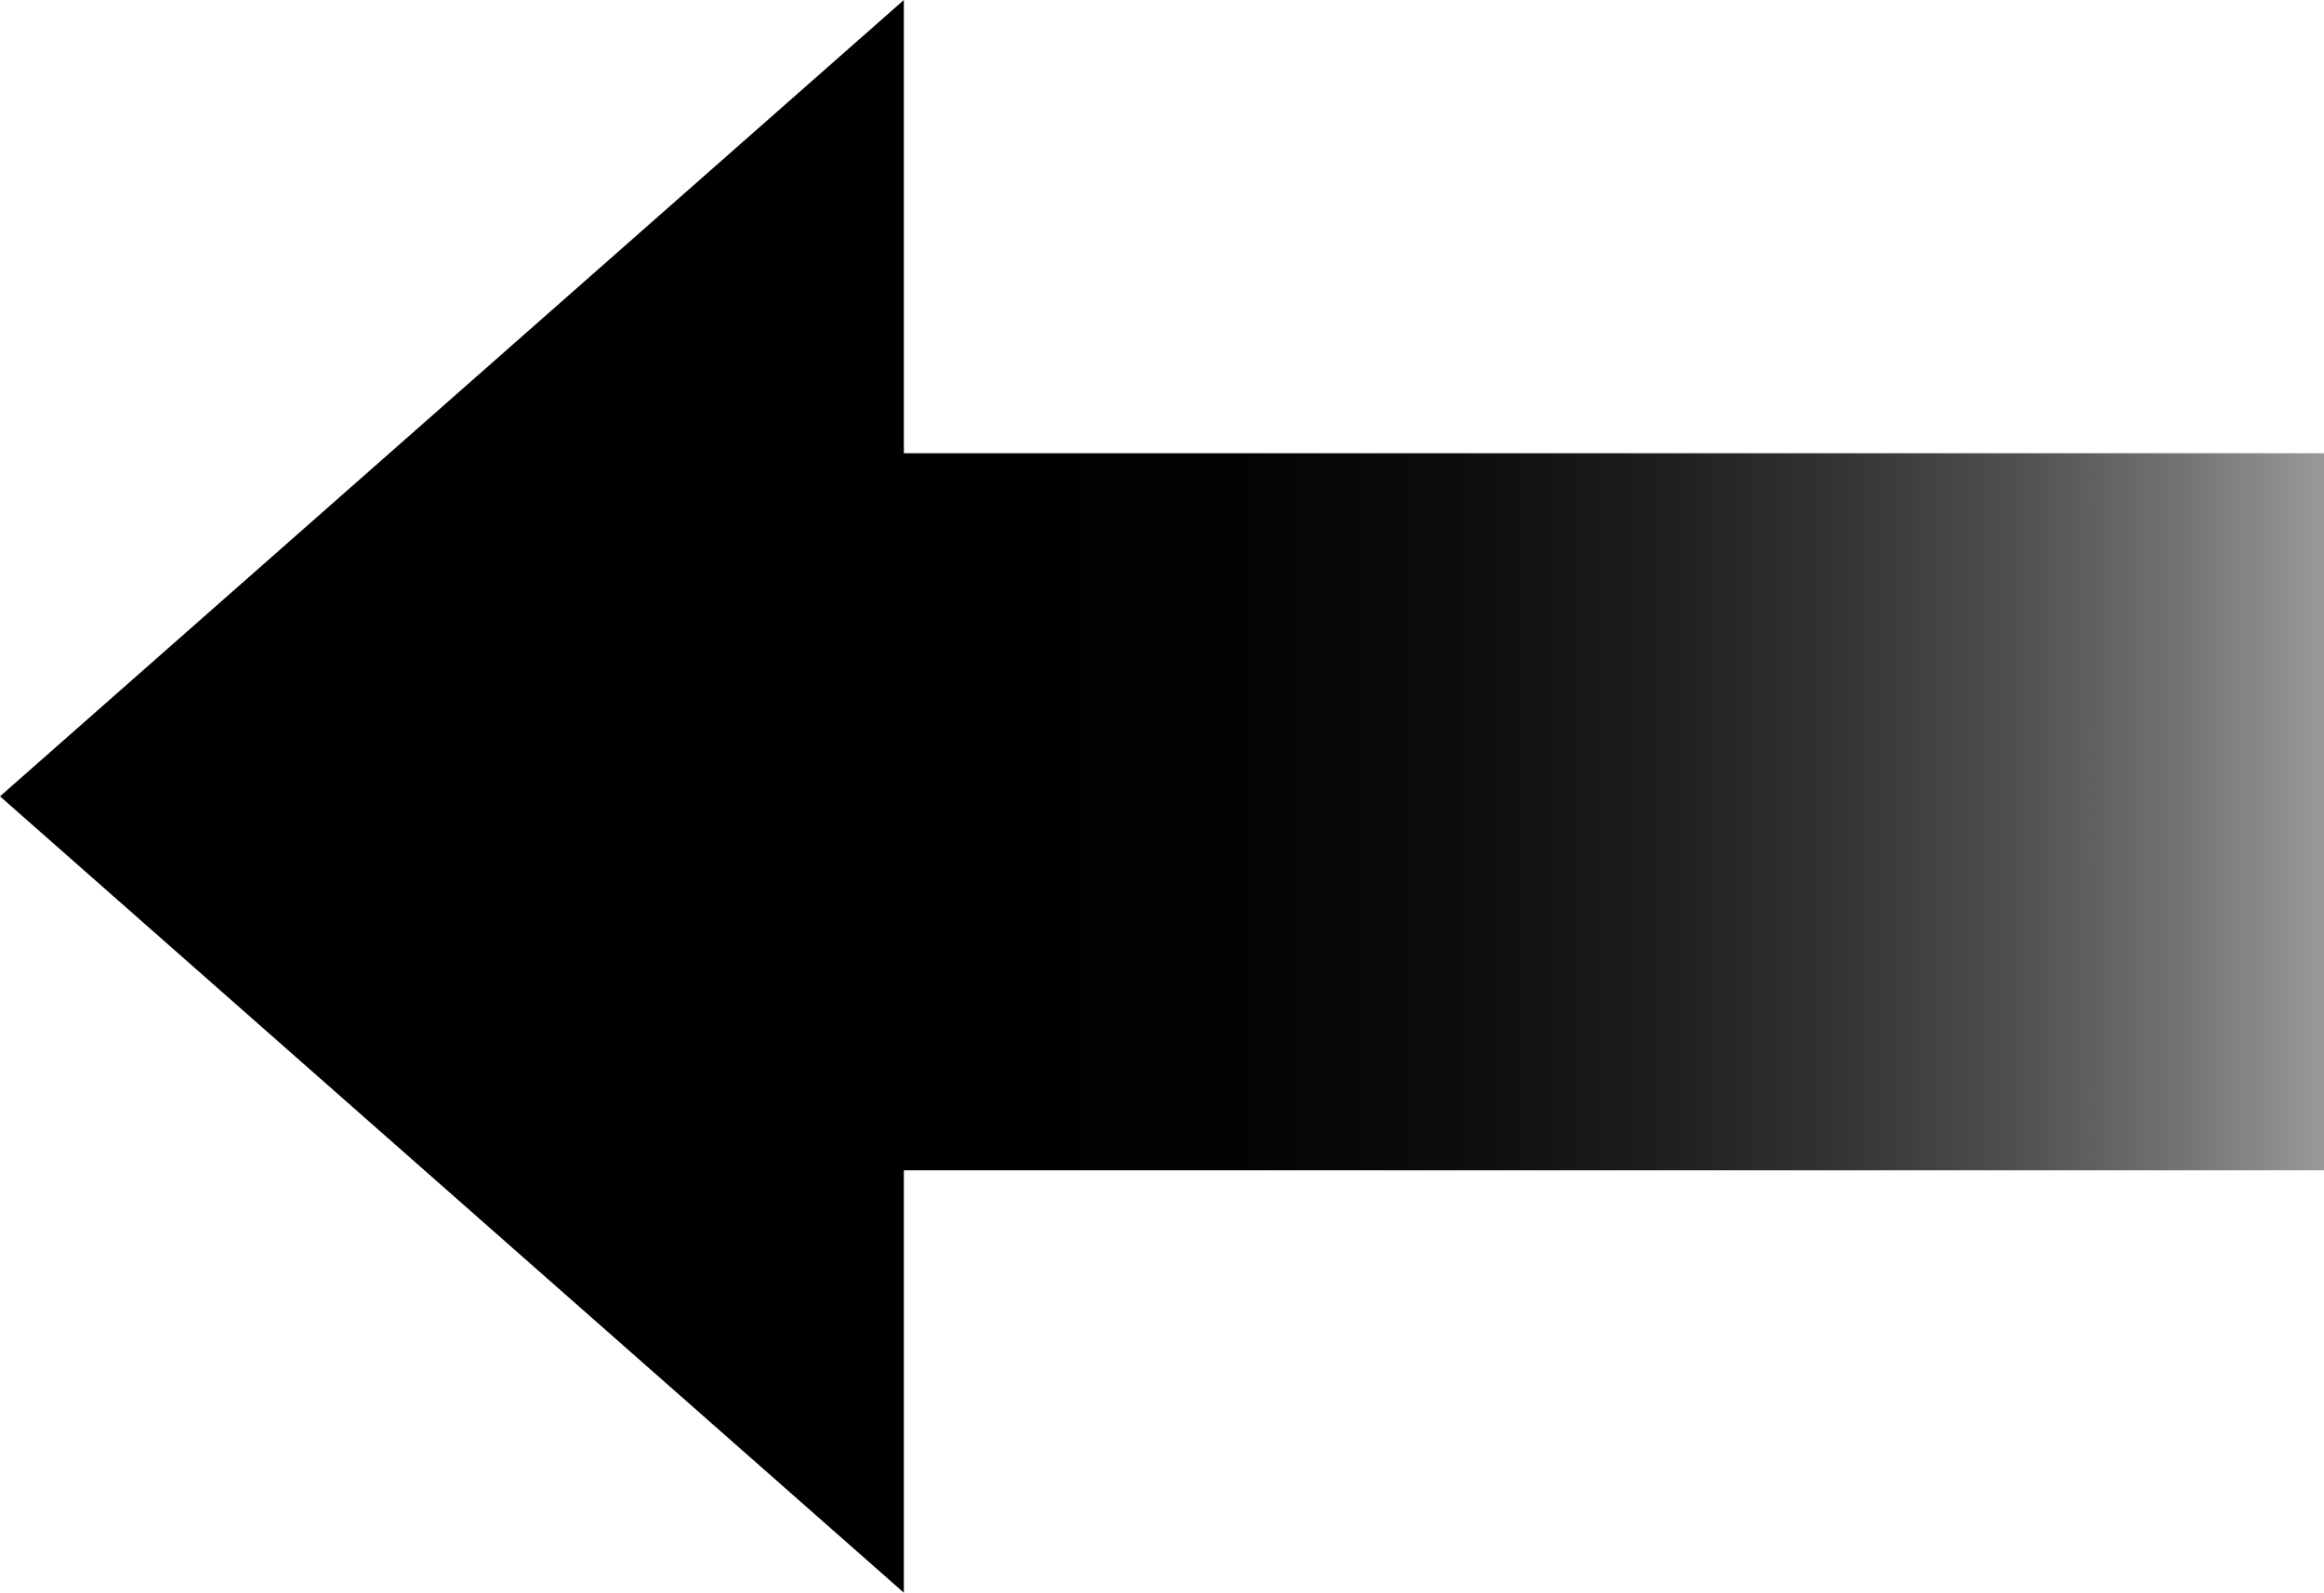 <?xml version="1.0" encoding="UTF-8"?>
<svg id="Layer_2" data-name="Layer 2" xmlns="http://www.w3.org/2000/svg" width="1458.85" height="1000" xmlns:xlink="http://www.w3.org/1999/xlink" viewBox="0 0 1458.85 1000">
  <defs>
    <style>
      .cls-1 {
        fill: url(#linear-gradient);
      }
    </style>
    <linearGradient id="linear-gradient" x1="0" y1="501.32" x2="1458.85" y2="501.32" gradientTransform="translate(0 1001.32) scale(1 -1)" gradientUnits="userSpaceOnUse">
      <stop offset=".4" stop-color="#000"/>
      <stop offset=".53" stop-color="#030303"/>
      <stop offset=".63" stop-color="#0d0d0d"/>
      <stop offset=".71" stop-color="#1d1d1d"/>
      <stop offset=".79" stop-color="#333"/>
      <stop offset=".87" stop-color="#515151"/>
      <stop offset=".94" stop-color="#747474"/>
      <stop offset="1" stop-color="#999"/>
    </linearGradient>
  </defs>
  <g id="Layer_1-2" data-name="Layer 1">
    <g id="Layer_2-2" data-name="Layer 2">
      <g id="Layer_1-2" data-name="Layer 1-2">
        <polygon class="cls-1" points="0 500 567.38 0 567.38 284.59 1458.85 284.59 1458.85 734.78 567.38 734.78 567.38 1000 0 500"/>
      </g>
    </g>
  </g>
</svg>